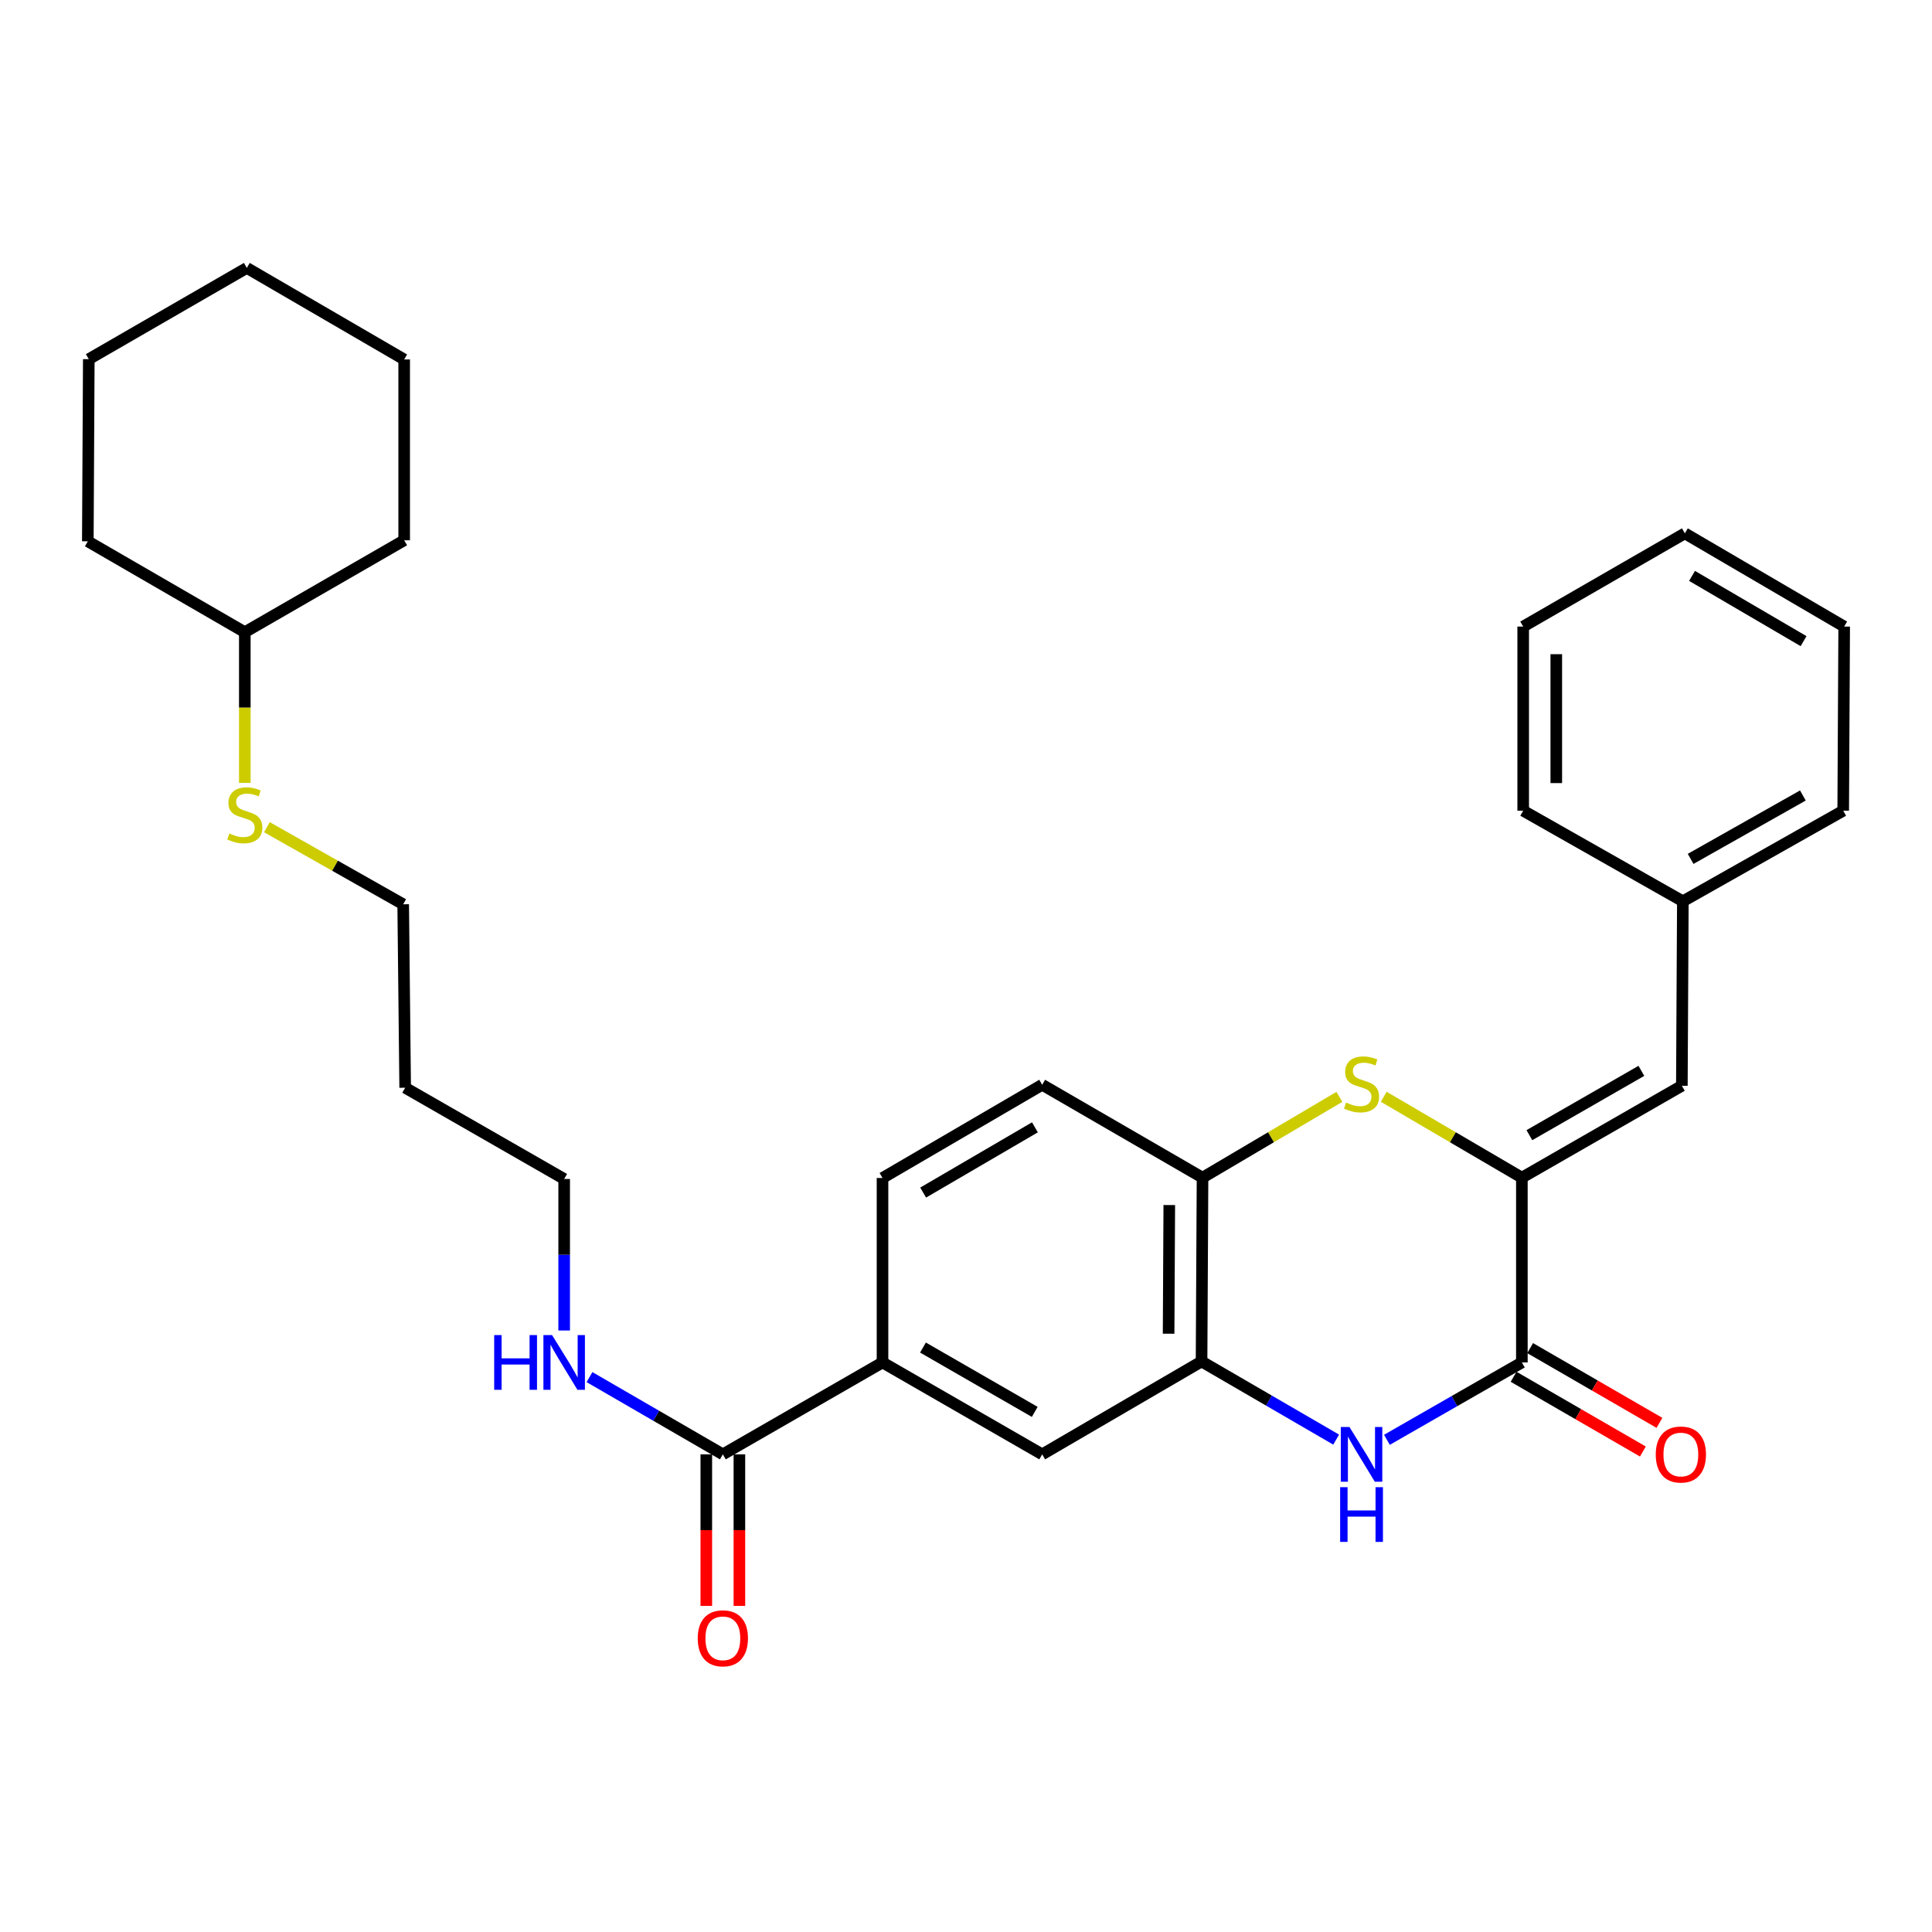 <?xml version='1.0' encoding='iso-8859-1'?>
<svg version='1.1' baseProfile='full'
              xmlns='http://www.w3.org/2000/svg'
                      xmlns:rdkit='http://www.rdkit.org/xml'
                      xmlns:xlink='http://www.w3.org/1999/xlink'
                  xml:space='preserve'
width='1000px' height='1000px' viewBox='0 0 1000 1000'>
<!-- END OF HEADER -->
<rect style='opacity:1.0;fill:#FFFFFF;stroke:none' width='1000' height='1000' x='0' y='0'> </rect>
<path class='bond-0' d='M 787.715,609.551 L 787.715,705.2' style='fill:none;fill-rule:evenodd;stroke:#000000;stroke-width:6px;stroke-linecap:butt;stroke-linejoin:miter;stroke-opacity:1' />
<path class='bond-2' d='M 787.715,609.551 L 751.966,588.619' style='fill:none;fill-rule:evenodd;stroke:#000000;stroke-width:6px;stroke-linecap:butt;stroke-linejoin:miter;stroke-opacity:1' />
<path class='bond-2' d='M 751.966,588.619 L 716.217,567.686' style='fill:none;fill-rule:evenodd;stroke:#CCCC00;stroke-width:6px;stroke-linecap:butt;stroke-linejoin:miter;stroke-opacity:1' />
<path class='bond-5' d='M 787.715,609.551 L 870.526,561.989' style='fill:none;fill-rule:evenodd;stroke:#000000;stroke-width:6px;stroke-linecap:butt;stroke-linejoin:miter;stroke-opacity:1' />
<path class='bond-5' d='M 791.606,587.563 L 849.573,554.27' style='fill:none;fill-rule:evenodd;stroke:#000000;stroke-width:6px;stroke-linecap:butt;stroke-linejoin:miter;stroke-opacity:1' />
<path class='bond-1' d='M 787.715,705.2 L 752.79,725.222' style='fill:none;fill-rule:evenodd;stroke:#000000;stroke-width:6px;stroke-linecap:butt;stroke-linejoin:miter;stroke-opacity:1' />
<path class='bond-1' d='M 752.79,725.222 L 717.865,745.244' style='fill:none;fill-rule:evenodd;stroke:#0000FF;stroke-width:6px;stroke-linecap:butt;stroke-linejoin:miter;stroke-opacity:1' />
<path class='bond-9' d='M 783.429,712.615 L 816.889,731.956' style='fill:none;fill-rule:evenodd;stroke:#000000;stroke-width:6px;stroke-linecap:butt;stroke-linejoin:miter;stroke-opacity:1' />
<path class='bond-9' d='M 816.889,731.956 L 850.35,751.298' style='fill:none;fill-rule:evenodd;stroke:#FF0000;stroke-width:6px;stroke-linecap:butt;stroke-linejoin:miter;stroke-opacity:1' />
<path class='bond-9' d='M 792.002,697.785 L 825.462,717.126' style='fill:none;fill-rule:evenodd;stroke:#000000;stroke-width:6px;stroke-linecap:butt;stroke-linejoin:miter;stroke-opacity:1' />
<path class='bond-9' d='M 825.462,717.126 L 858.922,736.468' style='fill:none;fill-rule:evenodd;stroke:#FF0000;stroke-width:6px;stroke-linecap:butt;stroke-linejoin:miter;stroke-opacity:1' />
<path class='bond-30' d='M 691.599,745.145 L 656.761,724.915' style='fill:none;fill-rule:evenodd;stroke:#0000FF;stroke-width:6px;stroke-linecap:butt;stroke-linejoin:miter;stroke-opacity:1' />
<path class='bond-30' d='M 656.761,724.915 L 621.923,704.686' style='fill:none;fill-rule:evenodd;stroke:#000000;stroke-width:6px;stroke-linecap:butt;stroke-linejoin:miter;stroke-opacity:1' />
<path class='bond-4' d='M 693.264,567.732 L 657.845,588.642' style='fill:none;fill-rule:evenodd;stroke:#CCCC00;stroke-width:6px;stroke-linecap:butt;stroke-linejoin:miter;stroke-opacity:1' />
<path class='bond-4' d='M 657.845,588.642 L 622.427,609.551' style='fill:none;fill-rule:evenodd;stroke:#000000;stroke-width:6px;stroke-linecap:butt;stroke-linejoin:miter;stroke-opacity:1' />
<path class='bond-3' d='M 621.923,704.686 L 622.427,609.551' style='fill:none;fill-rule:evenodd;stroke:#000000;stroke-width:6px;stroke-linecap:butt;stroke-linejoin:miter;stroke-opacity:1' />
<path class='bond-3' d='M 604.869,690.325 L 605.222,623.731' style='fill:none;fill-rule:evenodd;stroke:#000000;stroke-width:6px;stroke-linecap:butt;stroke-linejoin:miter;stroke-opacity:1' />
<path class='bond-8' d='M 621.923,704.686 L 539.435,752.772' style='fill:none;fill-rule:evenodd;stroke:#000000;stroke-width:6px;stroke-linecap:butt;stroke-linejoin:miter;stroke-opacity:1' />
<path class='bond-11' d='M 622.427,609.551 L 539.435,561.475' style='fill:none;fill-rule:evenodd;stroke:#000000;stroke-width:6px;stroke-linecap:butt;stroke-linejoin:miter;stroke-opacity:1' />
<path class='bond-14' d='M 870.526,561.989 L 871.04,466.503' style='fill:none;fill-rule:evenodd;stroke:#000000;stroke-width:6px;stroke-linecap:butt;stroke-linejoin:miter;stroke-opacity:1' />
<path class='bond-6' d='M 374.147,752.772 L 456.787,705.2' style='fill:none;fill-rule:evenodd;stroke:#000000;stroke-width:6px;stroke-linecap:butt;stroke-linejoin:miter;stroke-opacity:1' />
<path class='bond-10' d='M 365.582,752.772 L 365.582,791.989' style='fill:none;fill-rule:evenodd;stroke:#000000;stroke-width:6px;stroke-linecap:butt;stroke-linejoin:miter;stroke-opacity:1' />
<path class='bond-10' d='M 365.582,791.989 L 365.582,831.207' style='fill:none;fill-rule:evenodd;stroke:#FF0000;stroke-width:6px;stroke-linecap:butt;stroke-linejoin:miter;stroke-opacity:1' />
<path class='bond-10' d='M 382.712,752.772 L 382.712,791.989' style='fill:none;fill-rule:evenodd;stroke:#000000;stroke-width:6px;stroke-linecap:butt;stroke-linejoin:miter;stroke-opacity:1' />
<path class='bond-10' d='M 382.712,791.989 L 382.712,831.207' style='fill:none;fill-rule:evenodd;stroke:#FF0000;stroke-width:6px;stroke-linecap:butt;stroke-linejoin:miter;stroke-opacity:1' />
<path class='bond-13' d='M 374.147,752.772 L 339.636,732.783' style='fill:none;fill-rule:evenodd;stroke:#000000;stroke-width:6px;stroke-linecap:butt;stroke-linejoin:miter;stroke-opacity:1' />
<path class='bond-13' d='M 339.636,732.783 L 305.125,712.794' style='fill:none;fill-rule:evenodd;stroke:#0000FF;stroke-width:6px;stroke-linecap:butt;stroke-linejoin:miter;stroke-opacity:1' />
<path class='bond-7' d='M 456.787,705.2 L 456.787,609.723' style='fill:none;fill-rule:evenodd;stroke:#000000;stroke-width:6px;stroke-linecap:butt;stroke-linejoin:miter;stroke-opacity:1' />
<path class='bond-31' d='M 456.787,705.2 L 539.435,752.772' style='fill:none;fill-rule:evenodd;stroke:#000000;stroke-width:6px;stroke-linecap:butt;stroke-linejoin:miter;stroke-opacity:1' />
<path class='bond-31' d='M 477.729,697.49 L 535.583,730.79' style='fill:none;fill-rule:evenodd;stroke:#000000;stroke-width:6px;stroke-linecap:butt;stroke-linejoin:miter;stroke-opacity:1' />
<path class='bond-12' d='M 539.435,561.475 L 456.787,609.723' style='fill:none;fill-rule:evenodd;stroke:#000000;stroke-width:6px;stroke-linecap:butt;stroke-linejoin:miter;stroke-opacity:1' />
<path class='bond-12' d='M 535.674,583.505 L 477.82,617.279' style='fill:none;fill-rule:evenodd;stroke:#000000;stroke-width:6px;stroke-linecap:butt;stroke-linejoin:miter;stroke-opacity:1' />
<path class='bond-18' d='M 292.012,688.666 L 292.012,649.451' style='fill:none;fill-rule:evenodd;stroke:#0000FF;stroke-width:6px;stroke-linecap:butt;stroke-linejoin:miter;stroke-opacity:1' />
<path class='bond-18' d='M 292.012,649.451 L 292.012,610.237' style='fill:none;fill-rule:evenodd;stroke:#000000;stroke-width:6px;stroke-linecap:butt;stroke-linejoin:miter;stroke-opacity:1' />
<path class='bond-20' d='M 871.04,466.503 L 954.041,419.625' style='fill:none;fill-rule:evenodd;stroke:#000000;stroke-width:6px;stroke-linecap:butt;stroke-linejoin:miter;stroke-opacity:1' />
<path class='bond-20' d='M 875.067,444.556 L 933.167,411.742' style='fill:none;fill-rule:evenodd;stroke:#000000;stroke-width:6px;stroke-linecap:butt;stroke-linejoin:miter;stroke-opacity:1' />
<path class='bond-21' d='M 871.04,466.503 L 788.401,419.625' style='fill:none;fill-rule:evenodd;stroke:#000000;stroke-width:6px;stroke-linecap:butt;stroke-linejoin:miter;stroke-opacity:1' />
<path class='bond-15' d='M 138.149,428.149 L 173.418,448.102' style='fill:none;fill-rule:evenodd;stroke:#CCCC00;stroke-width:6px;stroke-linecap:butt;stroke-linejoin:miter;stroke-opacity:1' />
<path class='bond-15' d='M 173.418,448.102 L 208.687,468.054' style='fill:none;fill-rule:evenodd;stroke:#000000;stroke-width:6px;stroke-linecap:butt;stroke-linejoin:miter;stroke-opacity:1' />
<path class='bond-17' d='M 126.714,405.199 L 126.714,366.211' style='fill:none;fill-rule:evenodd;stroke:#CCCC00;stroke-width:6px;stroke-linecap:butt;stroke-linejoin:miter;stroke-opacity:1' />
<path class='bond-17' d='M 126.714,366.211 L 126.714,327.222' style='fill:none;fill-rule:evenodd;stroke:#000000;stroke-width:6px;stroke-linecap:butt;stroke-linejoin:miter;stroke-opacity:1' />
<path class='bond-16' d='M 209.715,563.007 L 292.012,610.237' style='fill:none;fill-rule:evenodd;stroke:#000000;stroke-width:6px;stroke-linecap:butt;stroke-linejoin:miter;stroke-opacity:1' />
<path class='bond-19' d='M 209.715,563.007 L 208.687,468.054' style='fill:none;fill-rule:evenodd;stroke:#000000;stroke-width:6px;stroke-linecap:butt;stroke-linejoin:miter;stroke-opacity:1' />
<path class='bond-22' d='M 126.714,327.222 L 209.201,279.65' style='fill:none;fill-rule:evenodd;stroke:#000000;stroke-width:6px;stroke-linecap:butt;stroke-linejoin:miter;stroke-opacity:1' />
<path class='bond-23' d='M 126.714,327.222 L 45.455,280.183' style='fill:none;fill-rule:evenodd;stroke:#000000;stroke-width:6px;stroke-linecap:butt;stroke-linejoin:miter;stroke-opacity:1' />
<path class='bond-25' d='M 954.041,419.625 L 954.545,324.31' style='fill:none;fill-rule:evenodd;stroke:#000000;stroke-width:6px;stroke-linecap:butt;stroke-linejoin:miter;stroke-opacity:1' />
<path class='bond-24' d='M 788.401,419.625 L 788.401,324.31' style='fill:none;fill-rule:evenodd;stroke:#000000;stroke-width:6px;stroke-linecap:butt;stroke-linejoin:miter;stroke-opacity:1' />
<path class='bond-24' d='M 805.53,405.328 L 805.53,338.607' style='fill:none;fill-rule:evenodd;stroke:#000000;stroke-width:6px;stroke-linecap:butt;stroke-linejoin:miter;stroke-opacity:1' />
<path class='bond-27' d='M 209.201,279.65 L 209.201,186.058' style='fill:none;fill-rule:evenodd;stroke:#000000;stroke-width:6px;stroke-linecap:butt;stroke-linejoin:miter;stroke-opacity:1' />
<path class='bond-26' d='M 45.455,280.183 L 45.959,185.905' style='fill:none;fill-rule:evenodd;stroke:#000000;stroke-width:6px;stroke-linecap:butt;stroke-linejoin:miter;stroke-opacity:1' />
<path class='bond-28' d='M 788.401,324.31 L 872.077,276.063' style='fill:none;fill-rule:evenodd;stroke:#000000;stroke-width:6px;stroke-linecap:butt;stroke-linejoin:miter;stroke-opacity:1' />
<path class='bond-32' d='M 954.545,324.31 L 872.077,276.063' style='fill:none;fill-rule:evenodd;stroke:#000000;stroke-width:6px;stroke-linecap:butt;stroke-linejoin:miter;stroke-opacity:1' />
<path class='bond-32' d='M 933.525,331.858 L 875.798,298.085' style='fill:none;fill-rule:evenodd;stroke:#000000;stroke-width:6px;stroke-linecap:butt;stroke-linejoin:miter;stroke-opacity:1' />
<path class='bond-29' d='M 45.959,185.905 L 127.751,138.676' style='fill:none;fill-rule:evenodd;stroke:#000000;stroke-width:6px;stroke-linecap:butt;stroke-linejoin:miter;stroke-opacity:1' />
<path class='bond-33' d='M 209.201,186.058 L 127.751,138.676' style='fill:none;fill-rule:evenodd;stroke:#000000;stroke-width:6px;stroke-linecap:butt;stroke-linejoin:miter;stroke-opacity:1' />
<path  class='atom-2' d='M 698.473 738.612
L 707.753 753.612
Q 708.673 755.092, 710.153 757.772
Q 711.633 760.452, 711.713 760.612
L 711.713 738.612
L 715.473 738.612
L 715.473 766.932
L 711.593 766.932
L 701.633 750.532
Q 700.473 748.612, 699.233 746.412
Q 698.033 744.212, 697.673 743.532
L 697.673 766.932
L 693.993 766.932
L 693.993 738.612
L 698.473 738.612
' fill='#0000FF'/>
<path  class='atom-2' d='M 693.653 769.764
L 697.493 769.764
L 697.493 781.804
L 711.973 781.804
L 711.973 769.764
L 715.813 769.764
L 715.813 798.084
L 711.973 798.084
L 711.973 785.004
L 697.493 785.004
L 697.493 798.084
L 693.653 798.084
L 693.653 769.764
' fill='#0000FF'/>
<path  class='atom-3' d='M 696.733 570.681
Q 697.053 570.801, 698.373 571.361
Q 699.693 571.921, 701.133 572.281
Q 702.613 572.601, 704.053 572.601
Q 706.733 572.601, 708.293 571.321
Q 709.853 570.001, 709.853 567.721
Q 709.853 566.161, 709.053 565.201
Q 708.293 564.241, 707.093 563.721
Q 705.893 563.201, 703.893 562.601
Q 701.373 561.841, 699.853 561.121
Q 698.373 560.401, 697.293 558.881
Q 696.253 557.361, 696.253 554.801
Q 696.253 551.241, 698.653 549.041
Q 701.093 546.841, 705.893 546.841
Q 709.173 546.841, 712.893 548.401
L 711.973 551.481
Q 708.573 550.081, 706.013 550.081
Q 703.253 550.081, 701.733 551.241
Q 700.213 552.361, 700.253 554.321
Q 700.253 555.841, 701.013 556.761
Q 701.813 557.681, 702.933 558.201
Q 704.093 558.721, 706.013 559.321
Q 708.573 560.121, 710.093 560.921
Q 711.613 561.721, 712.693 563.361
Q 713.813 564.961, 713.813 567.721
Q 713.813 571.641, 711.173 573.761
Q 708.573 575.841, 704.213 575.841
Q 701.693 575.841, 699.773 575.281
Q 697.893 574.761, 695.653 573.841
L 696.733 570.681
' fill='#CCCC00'/>
<path  class='atom-10' d='M 857.012 752.852
Q 857.012 746.052, 860.372 742.252
Q 863.732 738.452, 870.012 738.452
Q 876.292 738.452, 879.652 742.252
Q 883.012 746.052, 883.012 752.852
Q 883.012 759.732, 879.612 763.652
Q 876.212 767.532, 870.012 767.532
Q 863.772 767.532, 860.372 763.652
Q 857.012 759.772, 857.012 752.852
M 870.012 764.332
Q 874.332 764.332, 876.652 761.452
Q 879.012 758.532, 879.012 752.852
Q 879.012 747.292, 876.652 744.492
Q 874.332 741.652, 870.012 741.652
Q 865.692 741.652, 863.332 744.452
Q 861.012 747.252, 861.012 752.852
Q 861.012 758.572, 863.332 761.452
Q 865.692 764.332, 870.012 764.332
' fill='#FF0000'/>
<path  class='atom-11' d='M 361.147 847.986
Q 361.147 841.186, 364.507 837.386
Q 367.867 833.586, 374.147 833.586
Q 380.427 833.586, 383.787 837.386
Q 387.147 841.186, 387.147 847.986
Q 387.147 854.866, 383.747 858.786
Q 380.347 862.666, 374.147 862.666
Q 367.907 862.666, 364.507 858.786
Q 361.147 854.906, 361.147 847.986
M 374.147 859.466
Q 378.467 859.466, 380.787 856.586
Q 383.147 853.666, 383.147 847.986
Q 383.147 842.426, 380.787 839.626
Q 378.467 836.786, 374.147 836.786
Q 369.827 836.786, 367.467 839.586
Q 365.147 842.386, 365.147 847.986
Q 365.147 853.706, 367.467 856.586
Q 369.827 859.466, 374.147 859.466
' fill='#FF0000'/>
<path  class='atom-14' d='M 255.792 691.04
L 259.632 691.04
L 259.632 703.08
L 274.112 703.08
L 274.112 691.04
L 277.952 691.04
L 277.952 719.36
L 274.112 719.36
L 274.112 706.28
L 259.632 706.28
L 259.632 719.36
L 255.792 719.36
L 255.792 691.04
' fill='#0000FF'/>
<path  class='atom-14' d='M 285.752 691.04
L 295.032 706.04
Q 295.952 707.52, 297.432 710.2
Q 298.912 712.88, 298.992 713.04
L 298.992 691.04
L 302.752 691.04
L 302.752 719.36
L 298.872 719.36
L 288.912 702.96
Q 287.752 701.04, 286.512 698.84
Q 285.312 696.64, 284.952 695.96
L 284.952 719.36
L 281.272 719.36
L 281.272 691.04
L 285.752 691.04
' fill='#0000FF'/>
<path  class='atom-16' d='M 118.714 431.401
Q 119.034 431.521, 120.354 432.081
Q 121.674 432.641, 123.114 433.001
Q 124.594 433.321, 126.034 433.321
Q 128.714 433.321, 130.274 432.041
Q 131.834 430.721, 131.834 428.441
Q 131.834 426.881, 131.034 425.921
Q 130.274 424.961, 129.074 424.441
Q 127.874 423.921, 125.874 423.321
Q 123.354 422.561, 121.834 421.841
Q 120.354 421.121, 119.274 419.601
Q 118.234 418.081, 118.234 415.521
Q 118.234 411.961, 120.634 409.761
Q 123.074 407.561, 127.874 407.561
Q 131.154 407.561, 134.874 409.121
L 133.954 412.201
Q 130.554 410.801, 127.994 410.801
Q 125.234 410.801, 123.714 411.961
Q 122.194 413.081, 122.234 415.041
Q 122.234 416.561, 122.994 417.481
Q 123.794 418.401, 124.914 418.921
Q 126.074 419.441, 127.994 420.041
Q 130.554 420.841, 132.074 421.641
Q 133.594 422.441, 134.674 424.081
Q 135.794 425.681, 135.794 428.441
Q 135.794 432.361, 133.154 434.481
Q 130.554 436.561, 126.194 436.561
Q 123.674 436.561, 121.754 436.001
Q 119.874 435.481, 117.634 434.561
L 118.714 431.401
' fill='#CCCC00'/>
</svg>
